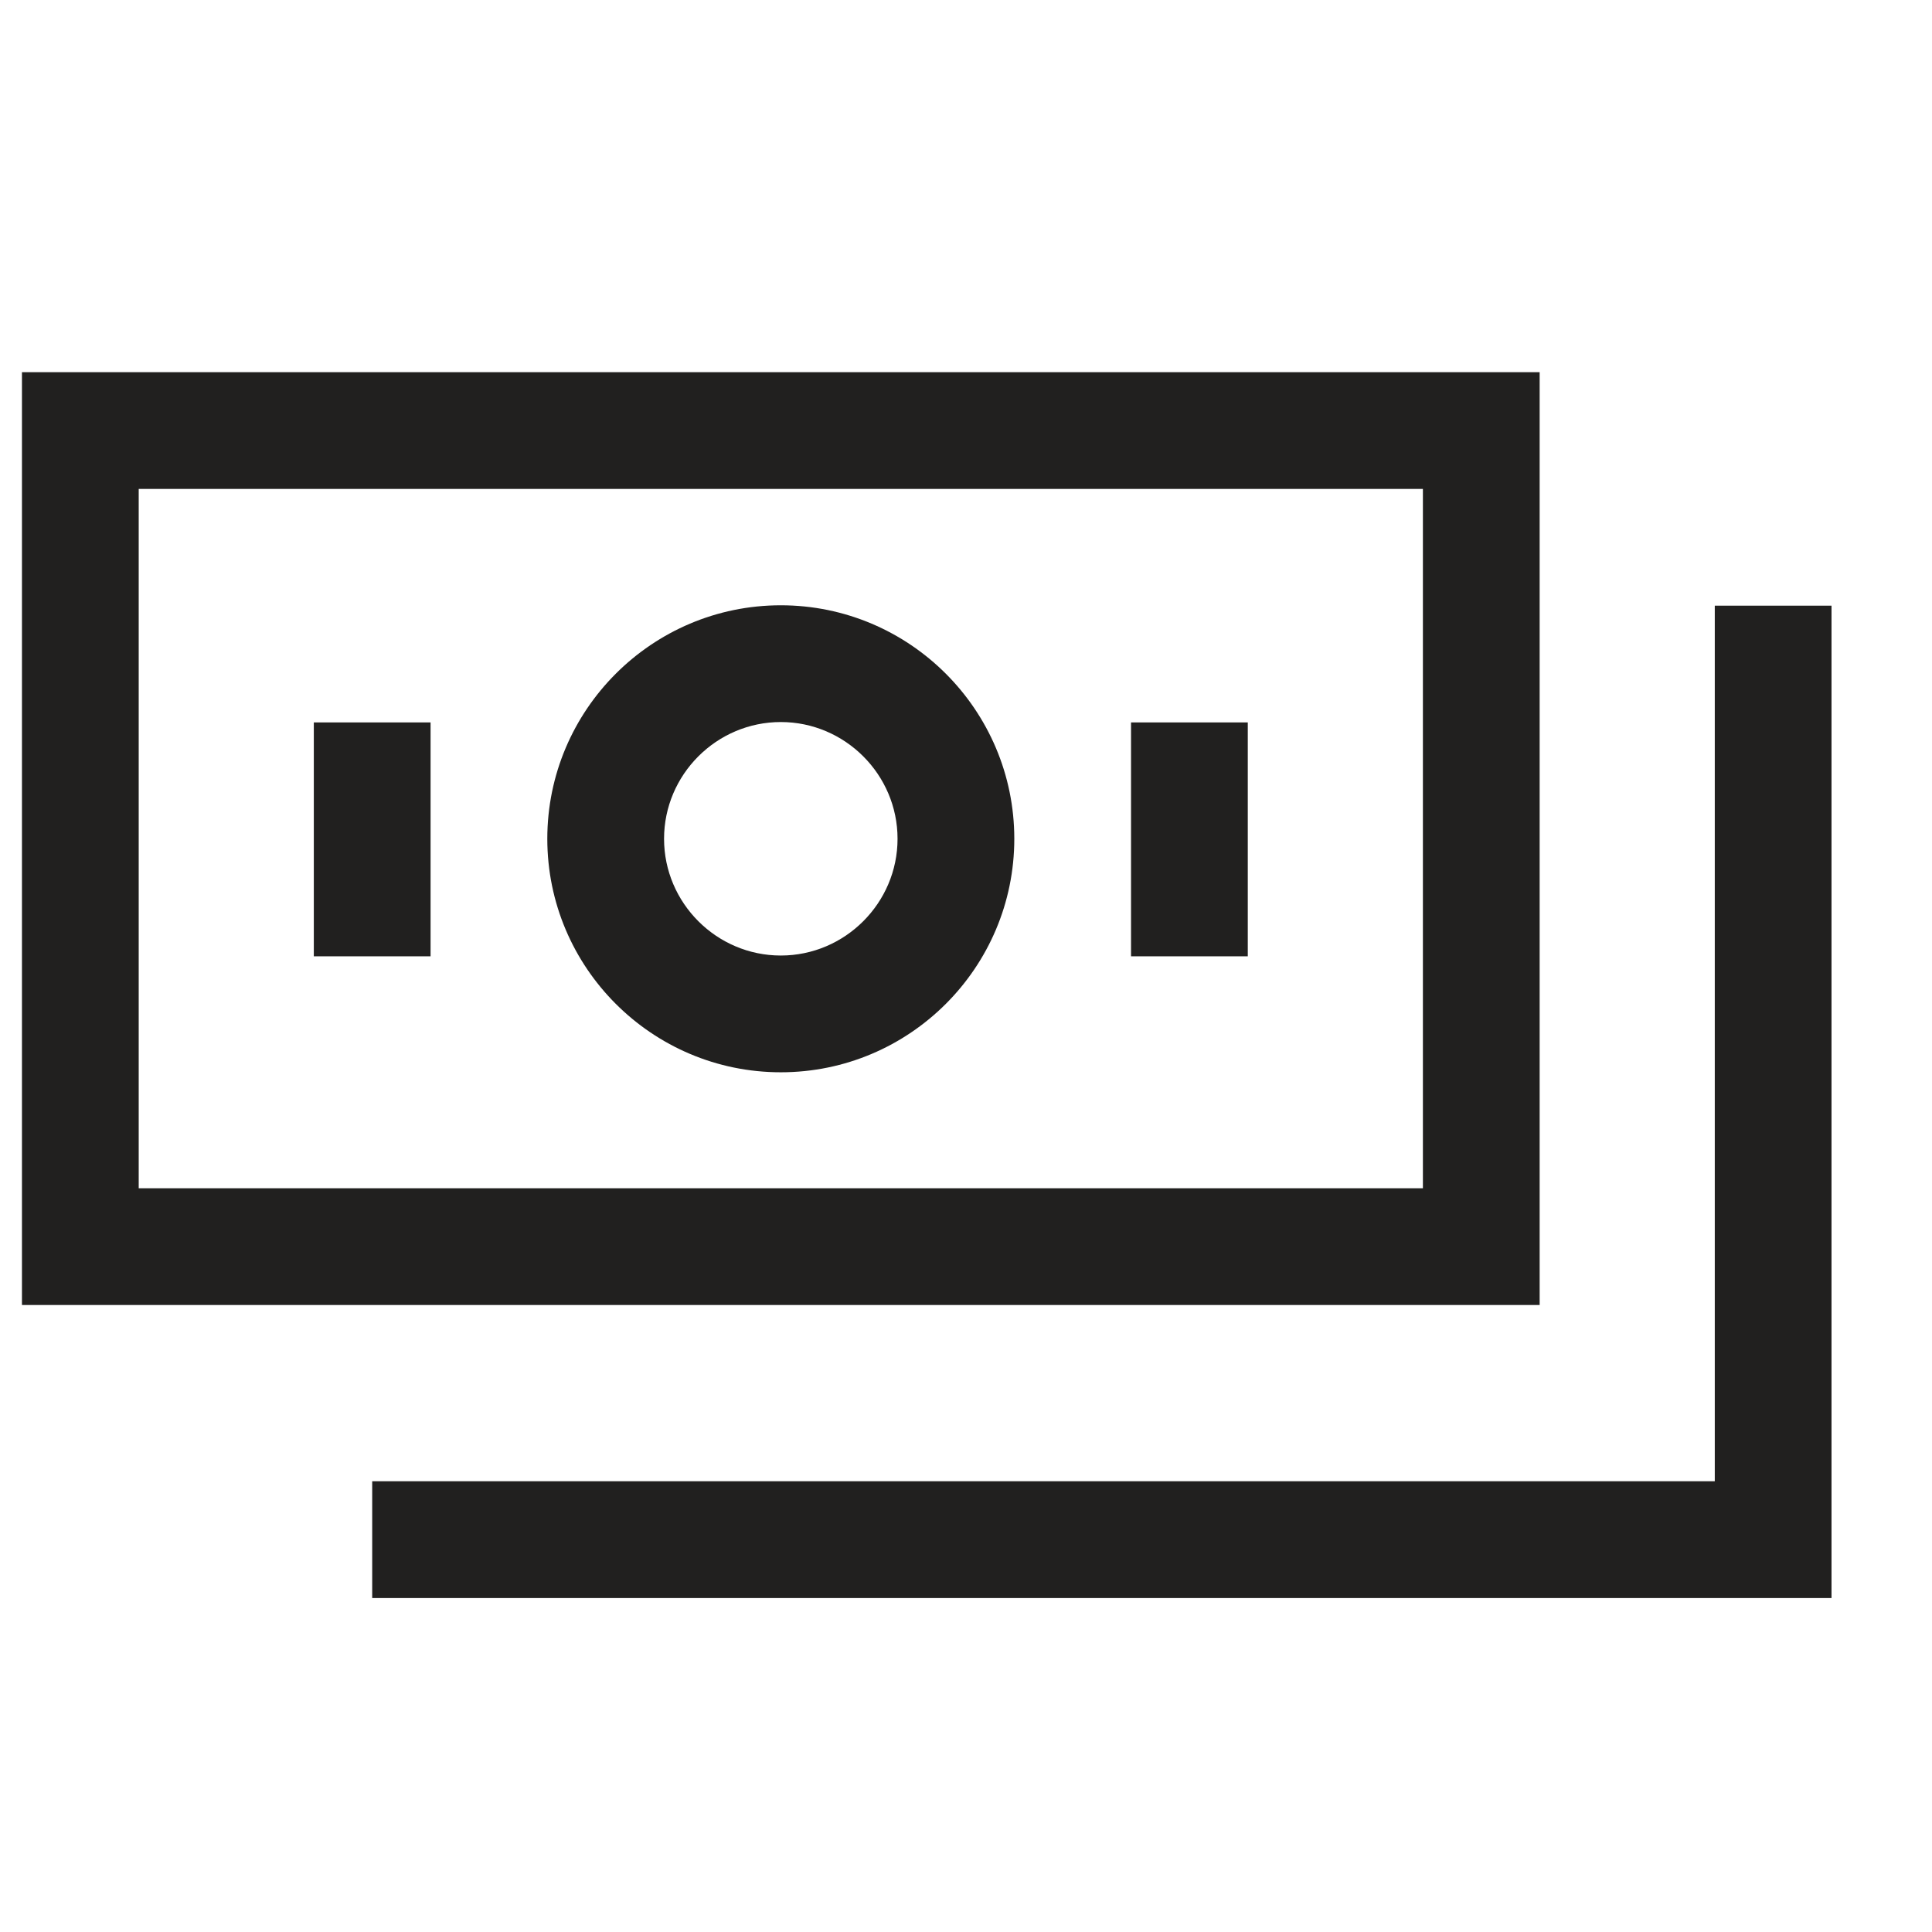 <svg width="88" height="88" viewBox="0 0 88 88" fill="none" xmlns="http://www.w3.org/2000/svg">
<g clip-path="url(#clip0_3761_2491)">
<path fill-rule="evenodd" clip-rule="evenodd" d="M70.129 16.953H1V59.441H70.129V16.953ZM6.318 54.123V22.27H64.811V54.123H6.318ZM35.565 48.841C41.432 48.841 46.2 44.073 46.2 38.206C46.2 32.339 41.432 27.57 35.565 27.57C29.698 27.57 24.929 32.339 24.929 38.206C24.929 44.073 29.698 48.841 35.565 48.841ZM35.565 32.888C38.489 32.888 40.882 35.281 40.882 38.206C40.882 41.13 38.489 43.523 35.565 43.523C32.64 43.523 30.247 41.13 30.247 38.206C30.247 35.281 32.64 32.888 35.565 32.888ZM78.106 67.47V27.588H83.423V72.788H16.953V67.47H78.106ZM19.612 32.906H14.294V43.559H19.612V32.906ZM51.517 32.906H56.835V43.559H51.517V32.906Z" fill="#21201F"/>
</g>
<defs>
<clipPath id="clip0_3761_2491">
<rect width="85.082" height="85.082" fill="white" transform="translate(1 1)"/>
</clipPath>
</defs>
</svg>
